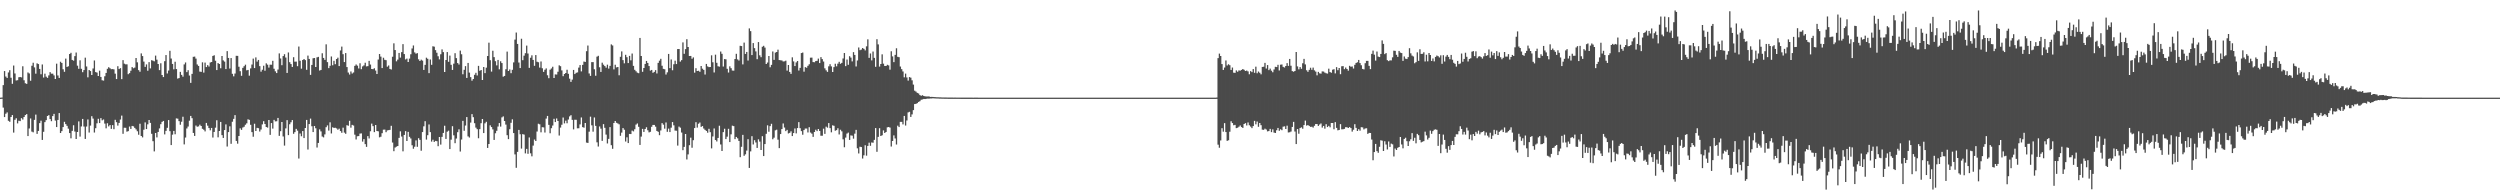 <svg xmlns="http://www.w3.org/2000/svg" width="1920" height="150"><path d="M0 75.000h1v1.000H0zM1 74.880h1v1.000H1zM2 65.379h1v17.253H2zM3 54.593h1v35.318H3zM4 58.789h1v28.535H4zM5 59.867h1v26.467H5zM6 55.666h1v37.108H6zM7 53.934h1v39.634H7zM8 59.682h1v30.155H8zM9 64.379h1v23.989H9zM10 50.329h1v51.507H10zM11 56.403h1v35.622H11zM12 61.803h1v29.037H12zM13 61.601h1v33.186H13zM14 59.335h1v33.383H14zM15 59.148h1v33.891H15zM16 59.431h1v31.282H16zM17 50.891h1v40.918H17zM18 61.622h1v28.246H18zM19 63.932h1v24.426H19zM20 64.423h1v23.242H20zM21 55.644h1v48.838H21zM22 56.410h1v42.234H22zM23 62.015h1v28.954H23zM24 50.505h1v50.548H24zM25 48.171h1v53.466H25zM26 51.750h1v40.302H26zM27 56.587h1v31.429H27zM28 48.618h1v54.183H28zM29 49.204h1v51.363H29zM30 52.941h1v41.613H30zM31 57.048h1v35.632H31zM32 49.500h1v57.957H32zM33 59.565h1v41.681H33zM34 56.552h1v37.225H34zM35 58.860h1v33.407H35zM36 59.809h1v29.271H36zM37 57.898h1v30.546H37zM38 55.414h1v36.054H38zM39 56.585h1v36.496H39zM40 56.567h1v32.597H40zM41 57.894h1v29.557H41zM42 60.659h1v31.981H42zM43 48.897h1v48.689H43zM44 57.939h1v34.173H44zM45 59.867h1v26.963H45zM46 47.395h1v54.742H46zM47 48.322h1v52.381H47zM48 53.208h1v44.390H48zM49 55.132h1v38.421H49zM50 45.014h1v50.313H50zM51 51.416h1v45.262H51zM52 50.885h1v47.911H52zM53 41.450h1v60.745H53zM54 40.542h1v65.700H54zM55 46.050h1v54.472H55zM56 46.582h1v49.637H56zM57 43.134h1v57.887H57zM58 40.331h1v66.396H58zM59 50.455h1v50.941H59zM60 52.831h1v40.415H60zM61 46.323h1v58.566H61zM62 52.845h1v44.298H62zM63 55.438h1v35.912H63zM64 53.825h1v43.343H64zM65 44.314h1v62.398H65zM66 51.035h1v46.121H66zM67 59.379h1v32.391H67zM68 53.753h1v48.057H68zM69 54.595h1v41.854H69zM70 57.620h1v31.612H70zM71 52.569h1v38.534H71zM72 46.418h1v55.348H72zM73 55.361h1v43.109H73zM74 55.764h1v38.969H74zM75 58.353h1v32.874H75zM76 54.288h1v40.239H76zM77 59.077h1v31.660H77zM78 61.638h1v30.787H78zM79 61.907h1v29.847H79zM80 58.590h1v36.361H80zM81 56.000h1v42.571H81zM82 52.830h1v41.863H82zM83 51.608h1v45.483H83zM84 52.452h1v43.621H84zM85 53.139h1v45.848H85zM86 53.056h1v43.039H86zM87 53.309h1v45.900H87zM88 56.556h1v35.469H88zM89 60.726h1v33.112H89zM90 50.823h1v45.630H90zM91 53.040h1v41.389H91zM92 52.336h1v39.456H92zM93 60.753h1v28.005H93zM94 46.193h1v56.584H94zM95 48.889h1v49.209H95zM96 49.411h1v48.747H96zM97 49.411h1v51.719H97zM98 56.972h1v43.742H98zM99 56.177h1v41.011H99zM100 54.320h1v44.708H100zM101 51.494h1v45.220H101zM102 52.446h1v44.596H102zM103 51.939h1v46.277H103zM104 44.523h1v54.839H104zM105 47.881h1v52.911H105zM106 53.845h1v49.616H106zM107 55.103h1v39.908H107zM108 40.994h1v63.435H108zM109 43.068h1v62.466H109zM110 47.326h1v52.311H110zM111 51.354h1v42.635H111zM112 49.455h1v49.646H112zM113 54.348h1v41.138H113zM114 47.708h1v44.446H114zM115 52.546h1v41.842H115zM116 46.237h1v56.515H116zM117 46.608h1v61.821H117zM118 47.119h1v69.139H118zM119 42.719h1v59.424H119zM120 45.817h1v59.731H120zM121 49.173h1v52.165H121zM122 53.847h1v44.764H122zM123 48.587h1v46.813H123zM124 57.595h1v36.019H124zM125 59.179h1v33.717H125zM126 47.016h1v56.182H126zM127 42.313h1v58.193H127zM128 56.429h1v41.730H128zM129 54.180h1v38.022H129zM130 39.012h1v61.730H130zM131 44.969h1v66.454H131zM132 49.094h1v54.327H132zM133 53.250h1v47.309H133zM134 47.437h1v55.656H134zM135 53.055h1v37.871H135zM136 60.341h1v30.799H136zM137 59.960h1v33.071H137zM138 55.211h1v40.588H138zM139 57.510h1v35.963H139zM140 58.877h1v30.760H140zM141 49.472h1v61.430H141zM142 47.977h1v57.629H142zM143 55.395h1v43.269H143zM144 53.899h1v43.277H144zM145 57.997h1v34.665H145zM146 63.624h1v25.435H146zM147 56.728h1v34.035H147zM148 43.612h1v58.483H148zM149 43.463h1v60.910H149zM150 45.008h1v51.425H150zM151 49.493h1v47.835H151zM152 50.633h1v46.434H152zM153 55.014h1v40.752H153zM154 55.180h1v41.583H154zM155 47.876h1v51.037H155zM156 55.749h1v43.872H156zM157 48.071h1v52.831H157zM158 51.521h1v42.878H158zM159 50.014h1v46.490H159zM160 51.114h1v47.249H160zM161 47.976h1v52.139H161zM162 47.617h1v50.641H162zM163 42.941h1v62.687H163zM164 42.467h1v58.849H164zM165 46.665h1v51.390H165zM166 53.828h1v38.512H166zM167 48.445h1v57.049H167zM168 49.170h1v51.418H168zM169 52.406h1v41.262H169zM170 43.030h1v60.758H170zM171 46.405h1v59.508H171zM172 47.316h1v52.584H172zM173 53.049h1v42.485H173zM174 39.294h1v73.232H174zM175 44.506h1v56.947H175zM176 52.652h1v44.354H176zM177 44.582h1v65.869H177zM178 56.680h1v36.803H178zM179 58.627h1v32.644H179zM180 56.465h1v31.943H180zM181 42.849h1v65.393H181zM182 42.921h1v67.440H182zM183 51.267h1v53.170H183zM184 54.664h1v43.873H184zM185 58.239h1v41.489H185zM186 52.145h1v45.775H186zM187 50.845h1v46.512H187zM188 49.654h1v46.119H188zM189 53.995h1v40.731H189zM190 53.714h1v37.932H190zM191 58.097h1v33.966H191zM192 52.545h1v43.317H192zM193 49.552h1v51.943H193zM194 44.990h1v60.010H194zM195 52.275h1v42.776H195zM196 44.082h1v56.551H196zM197 47.299h1v50.899H197zM198 46.020h1v52.459H198zM199 50.806h1v50.203H199zM200 55.045h1v44.426H200zM201 53.559h1v41.990H201zM202 50.476h1v42.597H202zM203 54.319h1v40.907H203zM204 48.635h1v48.900H204zM205 49.641h1v48.361H205zM206 51.903h1v40.249H206zM207 49.690h1v53.878H207zM208 49.697h1v44.830H208zM209 46.686h1v52.089H209zM210 52.810h1v39.249H210zM211 54.791h1v38.452H211zM212 56.102h1v37.045H212zM213 53.408h1v37.187H213zM214 40.988h1v63.359H214zM215 44.922h1v55.842H215zM216 50.085h1v43.587H216zM217 43.074h1v61.712H217zM218 41.629h1v70.177H218zM219 44.182h1v54.439H219zM220 56.006h1v36.252H220zM221 40.268h1v63.500H221zM222 47.758h1v47.666H222zM223 49.178h1v44.723H223zM224 51.398h1v40.826H224zM225 43.935h1v58.807H225zM226 47.341h1v54.154H226zM227 47.312h1v51.637H227zM228 50.834h1v49.533H228zM229 35.730h1v86.050H229zM230 46.633h1v55.899H230zM231 52.757h1v51.876H231zM232 46.094h1v54.587H232zM233 45.317h1v60.726H233zM234 46.177h1v52.108H234zM235 53.603h1v38.511H235zM236 42.697h1v72.156H236zM237 45.264h1v50.022H237zM238 57.496h1v33.613H238zM239 49.844h1v47.107H239zM240 44.770h1v56.669H240zM241 44.533h1v52.240H241zM242 51.441h1v47.082H242zM243 44.031h1v69.282H243zM244 43.664h1v66.129H244zM245 54.162h1v45.237H245zM246 53.713h1v47.217H246zM247 40.920h1v63.911H247zM248 44.480h1v61.026H248zM249 45.986h1v57.219H249zM250 34.067h1v63.639H250zM251 47.709h1v48.583H251zM252 52.315h1v47.992H252zM253 50.527h1v43.409H253zM254 43.368h1v59.130H254zM255 50.128h1v47.656H255zM256 46.699h1v51.554H256zM257 49.316h1v48.805H257zM258 45.310h1v53.323H258zM259 44.290h1v55.332H259zM260 50.735h1v48.097H260zM261 38.773h1v61.911H261zM262 35.765h1v66.200H262zM263 41.645h1v56.384H263zM264 47.683h1v54.169H264zM265 40.744h1v62.001H265zM266 51.512h1v44.657H266zM267 55.689h1v40.852H267zM268 57.237h1v35.513H268zM269 54.892h1v43.170H269zM270 56.495h1v39.424H270zM271 55.628h1v40.781H271zM272 50.573h1v52.866H272zM273 49.514h1v57.578H273zM274 50.439h1v54.229H274zM275 52.598h1v51.890H275zM276 48.568h1v54.013H276zM277 53.157h1v49.300H277zM278 50.971h1v57.783H278zM279 50.222h1v56.611H279zM280 48.164h1v62.544H280zM281 51.004h1v61.796H281zM282 50.776h1v53.763H282zM283 46.728h1v59.605H283zM284 49.576h1v51.217H284zM285 53.015h1v41.912H285zM286 53.168h1v43.678H286zM287 52.426h1v49.053H287zM288 54.171h1v41.809H288zM289 56.840h1v43.783H289zM290 45.735h1v55.146H290zM291 41.480h1v64.007H291zM292 43.474h1v61.538H292zM293 52.271h1v50.012H293zM294 44.362h1v55.225H294zM295 45.933h1v53.600H295zM296 46.258h1v55.263H296zM297 51.219h1v48.911H297zM298 50.287h1v49.643H298zM299 52.961h1v46.759H299zM300 53.406h1v43.194H300zM301 43.593h1v65.883H301zM302 33.271h1v82.838H302zM303 38.460h1v74.825H303zM304 47.111h1v65.509H304zM305 45.781h1v66.335H305zM306 40.668h1v65.205H306zM307 44.239h1v56.636H307zM308 40.054h1v64.827H308zM309 33.887h1v82.337H309zM310 41.528h1v62.089H310zM311 45.689h1v55.025H311zM312 45.014h1v63.289H312zM313 47.623h1v53.662H313zM314 44.981h1v60.057H314zM315 41.663h1v64.702H315zM316 37.221h1v74.330H316zM317 34.917h1v79.331H317zM318 40.245h1v72.472H318zM319 41.227h1v66.584H319zM320 40.804h1v71.949H320zM321 45.548h1v60.604H321zM322 46.840h1v60.559H322zM323 45.809h1v69.968H323zM324 46.552h1v54.864H324zM325 53.726h1v43.312H325zM326 49.825h1v43.256H326zM327 44.281h1v62.928H327zM328 45.175h1v58.647H328zM329 56.153h1v39.441H329zM330 45.661h1v55.806H330zM331 49.787h1v58.987H331zM332 35.538h1v71.777H332zM333 35.829h1v73.188H333zM334 38.487h1v69.709H334zM335 40.519h1v67.935H335zM336 43.206h1v69.056H336zM337 45.641h1v59.577H337zM338 41.651h1v69.427H338zM339 37.957h1v67.161H339zM340 40.027h1v62.084H340zM341 55.313h1v41.248H341zM342 46.079h1v60.622H342zM343 39.985h1v61.115H343zM344 47.454h1v52.919H344zM345 42.704h1v71.755H345zM346 49.747h1v57.530H346zM347 53.697h1v43.225H347zM348 48.897h1v55.036H348zM349 40.877h1v69.076H349zM350 44.655h1v61.732H350zM351 48.423h1v53.130H351zM352 49.555h1v49.787H352zM353 38.850h1v77.550H353zM354 41.688h1v65.491H354zM355 57.037h1v35.806H355zM356 53.622h1v46.848H356zM357 50.803h1v45.593H357zM358 59.850h1v30.074H358zM359 48.317h1v56.441H359zM360 55.779h1v49.831H360zM361 59.259h1v34.909H361zM362 61.967h1v25.684H362zM363 60.675h1v29.317H363zM364 57.447h1v37.173H364zM365 55.919h1v42.055H365zM366 57.937h1v41.302H366zM367 50.590h1v55.613H367zM368 54.358h1v44.821H368zM369 53.762h1v40.833H369zM370 61.435h1v29.970H370zM371 51.455h1v50.757H371zM372 56.191h1v38.528H372zM373 51.954h1v41.573H373zM374 43.024h1v70.580H374zM375 32.778h1v77.834H375zM376 46.215h1v50.037H376zM377 55.001h1v42.563H377zM378 38.974h1v60.411H378zM379 43.886h1v63.578H379zM380 47.010h1v55.329H380zM381 50.224h1v50.208H381zM382 46.027h1v51.131H382zM383 53.224h1v41.298H383zM384 47.071h1v50.154H384zM385 48.441h1v41.724H385zM386 58.896h1v30.503H386zM387 58.296h1v34.617H387zM388 53.195h1v42.485H388zM389 39.617h1v64.228H389zM390 54.530h1v52.308H390zM391 53.345h1v45.870H391zM392 56.208h1v38.118H392zM393 53.621h1v38.035H393zM394 47.897h1v54.286H394zM395 30.392h1v88.172H395zM396 25.007h1v103.862H396zM397 33.765h1v82.873H397zM398 48.008h1v51.755H398zM399 52.277h1v50.845H399zM400 29.755h1v84.389H400zM401 46.254h1v56.766H401zM402 42.746h1v60.625H402zM403 40.877h1v76.946H403zM404 35.041h1v79.289H404zM405 41.131h1v76.981H405zM406 52.128h1v53.421H406zM407 44.356h1v73.404H407zM408 42.502h1v77.567H408zM409 46.024h1v65.811H409zM410 50.540h1v56.631H410zM411 42.278h1v66.005H411zM412 47.428h1v53.567H412zM413 47.816h1v47.219H413zM414 51.909h1v43.591H414zM415 47.187h1v54.437H415zM416 52.411h1v45.296H416zM417 55.217h1v42.620H417zM418 53.556h1v48.204H418zM419 52.523h1v38.545H419zM420 57.800h1v31.241H420zM421 60.045h1v35.874H421zM422 53.511h1v48.818H422zM423 52.589h1v45.861H423zM424 51.238h1v45.177H424zM425 59.890h1v31.354H425zM426 57.153h1v36.590H426zM427 57.242h1v33.731H427zM428 55.092h1v37.847H428zM429 50.194h1v53.907H429zM430 50.840h1v47.144H430zM431 54.059h1v41.755H431zM432 58.529h1v31.723H432zM433 56.821h1v37.966H433zM434 56.089h1v36.605H434zM435 53.539h1v41.145H435zM436 56.675h1v35.109H436zM437 60.442h1v28.959H437zM438 62.860h1v25.607H438zM439 61.132h1v30.940H439zM440 53.730h1v45.652H440zM441 56.875h1v35.062H441zM442 55.906h1v36.101H442zM443 55.607h1v42.967H443zM444 51.894h1v46.589H444zM445 49.979h1v45.536H445zM446 54.819h1v35.406H446zM447 49.804h1v47.853H447zM448 47.256h1v50.811H448zM449 47.562h1v46.893H449zM450 39.329h1v70.179H450zM451 34.951h1v74.814H451zM452 56.420h1v44.683H452zM453 58.273h1v31.315H453zM454 47.727h1v48.518H454zM455 47.738h1v53.359H455zM456 53.185h1v37.023H456zM457 58.146h1v38.503H457zM458 43.501h1v65.833H458zM459 42.868h1v69.653H459zM460 51.642h1v45.499H460zM461 55.237h1v43.563H461zM462 48.134h1v60.033H462zM463 49.688h1v45.638H463zM464 50.756h1v47.392H464zM465 51.965h1v51.421H465zM466 49.641h1v60.549H466zM467 52.690h1v53.979H467zM468 50.588h1v47.049H468zM469 34.094h1v77.432H469zM470 34.918h1v79.386H470zM471 53.287h1v41.179H471zM472 49.702h1v43.234H472zM473 51.749h1v42.566H473zM474 51.479h1v43.366H474zM475 57.814h1v37.685H475zM476 43.623h1v60.672H476zM477 39.483h1v62.330H477zM478 46.193h1v52.171H478zM479 48.627h1v51.005H479zM480 42.100h1v66.577H480zM481 43.905h1v61.567H481zM482 48.429h1v61.470H482zM483 42.909h1v59.939H483zM484 46.356h1v56.598H484zM485 41.102h1v59.177H485zM486 50.576h1v50.344H486zM487 53.624h1v45.650H487zM488 54.750h1v40.931H488zM489 55.803h1v39.024H489zM490 56.222h1v41.173H490zM491 29.135h1v82.154H491zM492 43.033h1v61.856H492zM493 55.150h1v43.801H493zM494 52.224h1v49.084H494zM495 49.105h1v49.965H495zM496 46.780h1v50.976H496zM497 48.316h1v51.739H497zM498 50.764h1v50.924H498zM499 54.241h1v46.981H499zM500 53.701h1v43.678H500zM501 55.923h1v40.022H501zM502 55.214h1v40.724H502zM503 53.866h1v43.408H503zM504 56.432h1v44.129H504zM505 48.270h1v52.974H505zM506 46.617h1v57.230H506zM507 45.178h1v55.016H507zM508 50.460h1v44.105H508zM509 52.911h1v42.836H509zM510 53.206h1v45.608H510zM511 57.236h1v36.810H511zM512 55.555h1v45.673H512zM513 41.402h1v57.385H513zM514 52.321h1v49.115H514zM515 45.684h1v52.371H515zM516 53.939h1v39.793H516zM517 49.363h1v46.909H517zM518 46.597h1v53.686H518zM519 49.223h1v51.179H519zM520 37.670h1v74.141H520zM521 37.615h1v59.592H521zM522 47.303h1v50.744H522zM523 46.190h1v55.601H523zM524 32.574h1v82.776H524zM525 41.320h1v71.491H525zM526 37.729h1v65.203H526zM527 30.113h1v92.336H527zM528 36.097h1v82.458H528zM529 43.009h1v68.494H529zM530 42.976h1v62.732H530zM531 45.091h1v68.386H531zM532 44.068h1v63.589H532zM533 55.826h1v42.515H533zM534 52.373h1v41.469H534zM535 54.540h1v43.441H535zM536 54.324h1v40.716H536zM537 55.137h1v38.979H537zM538 50.677h1v46.757H538zM539 52.741h1v44.076H539zM540 53.669h1v45.053H540zM541 57.251h1v42.475H541zM542 49.108h1v51.457H542zM543 51.014h1v50.900H543zM544 51.564h1v47.377H544zM545 51.437h1v50.081H545zM546 42.498h1v71.458H546zM547 47.815h1v56.992H547zM548 55.652h1v42.994H548zM549 42.008h1v65.527H549zM550 48.241h1v60.389H550zM551 50.883h1v55.075H551zM552 51.197h1v45.367H552zM553 39.566h1v71.376H553zM554 41.335h1v74.652H554zM555 51.078h1v50.409H555zM556 45.364h1v53.484H556zM557 45.585h1v61.226H557zM558 52.835h1v52.112H558zM559 55.687h1v43.231H559zM560 50.945h1v58.142H560zM561 52.353h1v50.813H561zM562 54.146h1v42.363H562zM563 54.259h1v42.609H563zM564 45.317h1v61.512H564zM565 41.333h1v63.824H565zM566 45.643h1v60.606H566zM567 46.467h1v61.756H567zM568 35.195h1v85.545H568zM569 35.380h1v77.349H569zM570 49.440h1v54.146H570zM571 32.731h1v86.910H571zM572 41.431h1v77.088H572zM573 39.876h1v75.801H573zM574 46.467h1v60.428H574zM575 21.826h1v107.167H575zM576 23.914h1v92.336H576zM577 42.283h1v62.337H577zM578 33.059h1v77.900H578zM579 36.962h1v70.705H579zM580 39.466h1v69.944H580zM581 45.463h1v68.130H581zM582 32.298h1v74.702H582zM583 42.520h1v66.249H583zM584 43.913h1v71.271H584zM585 35.885h1v68.707H585zM586 35.173h1v84.680H586zM587 36.534h1v74.088H587zM588 49.127h1v53.618H588zM589 48.046h1v48.225H589zM590 42.997h1v58.151H590zM591 51.642h1v45.237H591zM592 49.835h1v45.236H592zM593 39.548h1v67.390H593zM594 45.971h1v59.733H594zM595 40.389h1v59.718H595zM596 39.912h1v59.697H596zM597 38.168h1v69.093H597zM598 46.118h1v67.638H598zM599 46.260h1v56.722H599zM600 46.448h1v52.686H600zM601 47.208h1v47.622H601zM602 47.083h1v50.876H602zM603 46.608h1v54.103H603zM604 54.221h1v45.495H604zM605 49.941h1v52.560H605zM606 55.258h1v46.804H606zM607 56.748h1v44.126H607zM608 44.019h1v60.485H608zM609 47.176h1v55.022H609zM610 50.742h1v47.909H610zM611 47.897h1v54.568H611zM612 46.850h1v51.495H612zM613 54.176h1v39.616H613zM614 52.131h1v46.330H614zM615 40.740h1v59.955H615zM616 40.347h1v63.138H616zM617 55.053h1v44.822H617zM618 51.565h1v47.136H618zM619 52.004h1v46.721H619zM620 50.560h1v51.195H620zM621 49.341h1v48.337H621zM622 44.290h1v57.513H622zM623 44.239h1v58.427H623zM624 47.682h1v57.426H624zM625 47.835h1v53.557H625zM626 46.918h1v52.702H626zM627 46.693h1v53.994H627zM628 44.984h1v54.069H628zM629 48.433h1v52.133H629zM630 43.896h1v60.324H630zM631 45.392h1v58.854H631zM632 47.262h1v51.541H632zM633 52.483h1v50.331H633zM634 54.036h1v43.225H634zM635 55.211h1v42.852H635zM636 50.955h1v43.571H636zM637 49.298h1v49.088H637zM638 50.969h1v50.659H638zM639 55.304h1v40.955H639zM640 51.558h1v45.048H640zM641 48.944h1v51.466H641zM642 50.962h1v48.973H642zM643 48.920h1v49.598H643zM644 47.448h1v55.840H644zM645 48.992h1v50.632H645zM646 48.282h1v52.595H646zM647 44.894h1v62.110H647zM648 40.714h1v72.369H648zM649 50.769h1v54.927H649zM650 45.741h1v56.884H650zM651 49.747h1v52.107H651zM652 43.141h1v64.320H652zM653 44.254h1v59.728H653zM654 47.163h1v57.012H654zM655 40.028h1v66.443H655zM656 42.194h1v60.487H656zM657 51.047h1v48.676H657zM658 46.429h1v67.469H658zM659 36.457h1v81.403H659zM660 38.577h1v74.135H660zM661 38.089h1v74.844H661zM662 36.875h1v84.880H662zM663 37.525h1v81.752H663zM664 38.689h1v72.862H664zM665 35.581h1v83.985H665zM666 30.206h1v81.857H666zM667 44.434h1v65.152H667zM668 41.081h1v70.878H668zM669 46.373h1v63.034H669zM670 39.571h1v70.056H670zM671 44.463h1v62.967H671zM672 51.295h1v47.075H672zM673 30.116h1v86.457H673zM674 34.103h1v70.989H674zM675 51.154h1v47.319H675zM676 49.162h1v55.279H676zM677 41.718h1v62.159H677zM678 48.911h1v51.241H678zM679 50.634h1v51.486H679zM680 50.686h1v50.665H680zM681 49.760h1v48.055H681zM682 50.219h1v47.340H682zM683 53.480h1v44.520H683zM684 39.372h1v73.169H684zM685 43.290h1v65.001H685zM686 47.731h1v56.246H686zM687 42.140h1v64.215H687zM688 37.078h1v73.937H688zM689 43.610h1v52.886H689zM690 43.929h1v53.640H690zM691 51.103h1v42.507H691zM692 53.088h1v40.484H692zM693 54.874h1v40.648H693zM694 59.374h1v29.669H694zM695 56.502h1v39.906H695zM696 59.510h1v33.019H696zM697 61.878h1v24.424H697zM698 59.197h1v26.688H698zM699 59.652h1v30.174H699zM700 61.716h1v26.146H700zM701 64.955h1v19.634H701zM702 69.628h1v10.300H702zM703 70.364h1v9.399H703zM704 71.305h1v7.901H704zM705 71.767h1v6.515H705zM706 73.005h1v4.726H706zM707 73.563h1v3.029H707zM708 73.130h1v3.245H708zM709 73.733h1v2.234H709zM710 74.006h1v2.067H710zM711 74.085h1v1.783H711zM712 74.100h1v1.641H712zM713 74.059h1v1.694H713zM714 74.447h1v1.175H714zM715 74.391h1v1.226H715zM716 74.470h1v1.000H716zM717 74.562h1v1.000H717zM718 74.607h1v1.000H718zM719 74.695h1v1.000H719zM720 74.689h1v1.000H720zM721 74.773h1v1.000H721zM722 74.755h1v1.000H722zM723 74.851h1v1.000H723zM724 74.839h1v1.000H724zM725 74.877h1v1.000H725zM726 74.872h1v1.000H726zM727 74.896h1v1.000H727zM728 74.925h1v1.000H728zM729 74.912h1v1.000H729zM730 74.931h1v1.000H730zM731 74.924h1v1.000H731zM732 74.948h1v1.000H732zM733 74.922h1v1.000H733zM734 74.951h1v1.000H734zM735 74.954h1v1.000H735zM736 74.955h1v1.000H736zM737 74.956h1v1.000H737zM738 74.965h1v1.000H738zM739 74.962h1v1.000H739zM740 74.967h1v1.000H740zM741 74.963h1v1.000H741zM742 74.966h1v1.000H742zM743 74.968h1v1.000H743zM744 74.978h1v1.000H744zM745 74.978h1v1.000H745zM746 74.976h1v1.000H746zM747 74.984h1v1.000H747zM748 74.980h1v1.000H748zM749 74.980h1v1.000H749zM750 74.980h1v1.000H750zM751 74.986h1v1.000H751zM752 74.987h1v1.000H752zM753 74.988h1v1.000H753zM754 74.990h1v1.000H754zM755 74.990h1v1.000H755zM756 74.989h1v1.000H756zM757 74.993h1v1.000H757zM758 74.994h1v1.000H758zM759 74.995h1v1.000H759zM760 74.994h1v1.000H760zM761 74.995h1v1.000H761zM762 74.996h1v1.000H762zM763 74.996h1v1.000H763zM764 74.997h1v1.000H764zM765 74.998h1v1.000H765zM766 74.998h1v1.000H766zM767 74.998h1v1.000H767zM768 74.999h1v1.000H768zM769 74.999h1v1.000H769zM770 74.999h1v1.000H770zM771 74.999h1v1.000H771zM772 74.999h1v1.000H772zM773 74.999h1v1.000H773zM774 74.999h1v1.000H774zM775 75.000h1v1.000H775zM776 75.000h1v1.000H776zM777 75.000h1v1.000H777zM778 75.000h1v1.000H778zM779 75.000h1v1.000H779zM780 75.000h1v1.000H780zM781 75.000h1v1.000H781zM782 75.000h1v1.000H782zM783 75.000h1v1.000H783zM784 75.000h1v1.000H784zM785 75.000h1v1.000H785zM786 75.000h1v1.000H786zM787 75.000h1v1.000H787zM788 75.000h1v1.000H788zM789 75.000h1v1.000H789zM790 75.000h1v1.000H790zM791 75.000h1v1.000H791zM792 75.000h1v1.000H792zM793 75.000h1v1.000H793zM794 75.000h1v1.000H794zM795 75.000h1v1.000H795zM796 75.000h1v1.000H796zM797 75.000h1v1.000H797zM798 75.000h1v1.000H798zM799 75.000h1v1.000H799zM800 75.000h1v1.000H800zM801 75.000h1v1.000H801zM802 75.000h1v1.000H802zM803 75.000h1v1.000H803zM804 75.000h1v1.000H804zM805 75.000h1v1.000H805zM806 75.000h1v1.000H806zM807 75.000h1v1.000H807zM808 75.000h1v1.000H808zM809 75.000h1v1.000H809zM810 75.000h1v1.000H810zM811 75.000h1v1.000H811zM812 75.000h1v1.000H812zM813 75.000h1v1.000H813zM814 75.000h1v1.000H814zM815 75.000h1v1.000H815zM816 75.000h1v1.000H816zM817 75.000h1v1.000H817zM818 75.000h1v1.000H818zM819 75.000h1v1.000H819zM820 75.000h1v1.000H820zM821 75.000h1v1.000H821zM822 75.000h1v1.000H822zM823 75.000h1v1.000H823zM824 75.000h1v1.000H824zM825 75.000h1v1.000H825zM826 75.000h1v1.000H826zM827 75.000h1v1.000H827zM828 75.000h1v1.000H828zM829 75.000h1v1.000H829zM830 75.000h1v1.000H830zM831 75.000h1v1.000H831zM832 75.000h1v1.000H832zM833 75.000h1v1.000H833zM834 75.000h1v1.000H834zM835 75.000h1v1.000H835zM836 75.000h1v1.000H836zM837 75.000h1v1.000H837zM838 75.000h1v1.000H838zM839 75.000h1v1.000H839zM840 75.000h1v1.000H840zM841 75.000h1v1.000H841zM842 75.000h1v1.000H842zM843 75.000h1v1.000H843zM844 75.000h1v1.000H844zM845 75.000h1v1.000H845zM846 75.000h1v1.000H846zM847 75.000h1v1.000H847zM848 75.000h1v1.000H848zM849 75.000h1v1.000H849zM850 75.000h1v1.000H850zM851 75.000h1v1.000H851zM852 75.000h1v1.000H852zM853 75.000h1v1.000H853zM854 75.000h1v1.000H854zM855 75.000h1v1.000H855zM856 75.000h1v1.000H856zM857 75.000h1v1.000H857zM858 75.000h1v1.000H858zM859 75.000h1v1.000H859zM860 75.000h1v1.000H860zM861 75.000h1v1.000H861zM862 75.000h1v1.000H862zM863 75.000h1v1.000H863zM864 75.000h1v1.000H864zM865 75.000h1v1.000H865zM866 75.000h1v1.000H866zM867 75.000h1v1.000H867zM868 75.000h1v1.000H868zM869 75.000h1v1.000H869zM870 75.000h1v1.000H870zM871 75.000h1v1.000H871zM872 75.000h1v1.000H872zM873 75.000h1v1.000H873zM874 75.000h1v1.000H874zM875 75.000h1v1.000H875zM876 75.000h1v1.000H876zM877 75.000h1v1.000H877zM878 75.000h1v1.000H878zM879 75.000h1v1.000H879zM880 75.000h1v1.000H880zM881 75.000h1v1.000H881zM882 75.000h1v1.000H882zM883 75.000h1v1.000H883zM884 75.000h1v1.000H884zM885 75.000h1v1.000H885zM886 75.000h1v1.000H886zM887 75.000h1v1.000H887zM888 75.000h1v1.000H888zM889 75.000h1v1.000H889zM890 75.000h1v1.000H890zM891 75.000h1v1.000H891zM892 75.000h1v1.000H892zM893 75.000h1v1.000H893zM894 75.000h1v1.000H894zM895 75.000h1v1.000H895zM896 75.000h1v1.000H896zM897 75.000h1v1.000H897zM898 75.000h1v1.000H898zM899 75.000h1v1.000H899zM900 75.000h1v1.000H900zM901 75.000h1v1.000H901zM902 75.000h1v1.000H902zM903 75.000h1v1.000H903zM904 75.000h1v1.000H904zM905 75.000h1v1.000H905zM906 75.000h1v1.000H906zM907 75.000h1v1.000H907zM908 75.000h1v1.000H908zM909 75.000h1v1.000H909zM910 75.000h1v1.000H910zM911 75.000h1v1.000H911zM912 75.000h1v1.000H912zM913 75.000h1v1.000H913zM914 75.000h1v1.000H914zM915 75.000h1v1.000H915zM916 75.000h1v1.000H916zM917 75.000h1v1.000H917zM918 75.000h1v1.000H918zM919 75.000h1v1.000H919zM920 75.000h1v1.000H920zM921 75.000h1v1.000H921zM922 75.000h1v1.000H922zM923 75.000h1v1.000H923zM924 75.000h1v1.000H924zM925 75.000h1v1.000H925zM926 75.000h1v1.000H926zM927 75.000h1v1.000H927zM928 75.000h1v1.000H928zM929 75.000h1v1.000H929zM930 75.000h1v1.000H930zM931 75.000h1v1.000H931zM932 75.000h1v1.000H932zM933 75.000h1v1.000H933zM934 74.915h1v1.000H934zM935 44.629h1v66.484H935zM936 41.181h1v72.257H936zM937 43.020h1v64.859H937zM938 49.178h1v49.266H938zM939 53.734h1v47.391H939zM940 51.871h1v42.697H940zM941 46.429h1v54.980H941zM942 50.276h1v57.906H942zM943 49.366h1v58.370H943zM944 50.074h1v51.105H944zM945 53.694h1v39.441H945zM946 51.884h1v42.629H946zM947 55.795h1v40.414H947zM948 55.959h1v39.952H948zM949 54.076h1v44.332H949zM950 55.099h1v43.004H950zM951 54.089h1v43.255H951zM952 54.259h1v42.105H952zM953 53.701h1v43.897H953zM954 52.979h1v45.294H954zM955 53.616h1v41.598H955zM956 54.541h1v40.026H956zM957 54.173h1v42.206H957zM958 54.815h1v39.234H958zM959 57.057h1v39.148H959zM960 54.637h1v42.599H960zM961 55.390h1v43.038H961zM962 53.032h1v43.803H962zM963 55.920h1v36.927H963zM964 51.219h1v44.281H964zM965 56.244h1v37.112H965zM966 54.954h1v42.406H966zM967 55.850h1v38.590H967zM968 57.092h1v39.051H968zM969 51.405h1v48.185H969zM970 51.246h1v48.509H970zM971 48.285h1v50.525H971zM972 52.634h1v46.854H972zM973 49.948h1v50.976H973zM974 53.867h1v46.809H974zM975 52.678h1v46.272H975zM976 54.252h1v47.244H976zM977 55.504h1v43.893H977zM978 53.359h1v48.481H978zM979 51.299h1v50.834H979zM980 51.485h1v48.556H980zM981 49.743h1v48.500H981zM982 54.140h1v46.318H982zM983 49.644h1v49.607H983zM984 49.505h1v50.491H984zM985 51.365h1v45.905H985zM986 51.874h1v45.168H986zM987 50.690h1v48.396H987zM988 48.467h1v48.061H988zM989 50.590h1v51.164H989zM990 45.275h1v56.310H990zM991 50.480h1v50.527H991zM992 54.650h1v42.819H992zM993 55.071h1v38.541H993zM994 54.518h1v46.520H994zM995 39.932h1v70.698H995zM996 50.995h1v48.129H996zM997 53.234h1v49.498H997zM998 51.520h1v46.829H998zM999 52.830h1v44.956H999zM1000 48.572h1v50.316H1000zM1001 45.227h1v50.814H1001zM1002 49.448h1v43.161H1002zM1003 53.941h1v42.509H1003zM1004 55.165h1v40.870H1004zM1005 53.680h1v43.045H1005zM1006 52.032h1v45.378H1006zM1007 53.593h1v43.736H1007zM1008 51.929h1v46.067H1008zM1009 54.031h1v42.580H1009zM1010 54.986h1v40.224H1010zM1011 57.850h1v37.416H1011zM1012 55.198h1v41.508H1012zM1013 56.311h1v39.342H1013zM1014 56.596h1v38.244H1014zM1015 54.813h1v43.176H1015zM1016 54.952h1v41.790H1016zM1017 55.741h1v43.062H1017zM1018 56.272h1v39.109H1018zM1019 56.528h1v41.075H1019zM1020 52.714h1v43.952H1020zM1021 55.360h1v42.436H1021zM1022 55.845h1v38.621H1022zM1023 53.498h1v40.982H1023zM1024 53.168h1v46.091H1024zM1025 56.355h1v37.453H1025zM1026 51.563h1v46.617H1026zM1027 53.899h1v46.198H1027zM1028 52.206h1v47.598H1028zM1029 56.962h1v38.357H1029zM1030 50.883h1v48.454H1030zM1031 50.781h1v48.500H1031zM1032 53.165h1v45.808H1032zM1033 51.864h1v45.836H1033zM1034 52.983h1v44.744H1034zM1035 54.276h1v44.028H1035zM1036 50.543h1v47.053H1036zM1037 51.267h1v47.076H1037zM1038 51.036h1v50.050H1038zM1039 52.636h1v47.025H1039zM1040 49.772h1v45.601H1040zM1041 48.310h1v49.885H1041zM1042 47.824h1v52.783H1042zM1043 46.036h1v53.195H1043zM1044 48.412h1v51.925H1044zM1045 50.148h1v47.523H1045zM1046 52.957h1v44.883H1046zM1047 53.308h1v46.084H1047zM1048 48.515h1v50.148H1048zM1049 46.732h1v51.776H1049zM1050 46.760h1v56.051H1050zM1051 50.574h1v51.490H1051zM1052 53.095h1v49.061H1052zM1053 41.361h1v65.823H1053zM1054 38.843h1v84.247H1054zM1055 42.001h1v74.775H1055zM1056 46.555h1v63.970H1056zM1057 39.560h1v76.504H1057zM1058 43.472h1v73.894H1058zM1059 43.851h1v68.912H1059zM1060 41.420h1v66.313H1060zM1061 31.024h1v76.999H1061zM1062 33.712h1v82.234H1062zM1063 41.597h1v66.905H1063zM1064 40.761h1v70.227H1064zM1065 46.218h1v68.577H1065zM1066 46.961h1v61.690H1066zM1067 46.359h1v66.480H1067zM1068 46.398h1v63.912H1068zM1069 44.024h1v66.832H1069zM1070 38.919h1v81.263H1070zM1071 39.070h1v75.016H1071zM1072 42.070h1v73.122H1072zM1073 43.691h1v69.830H1073zM1074 39.102h1v73.806H1074zM1075 40.394h1v64.796H1075zM1076 40.731h1v70.207H1076zM1077 46.740h1v67.189H1077zM1078 43.381h1v63.299H1078zM1079 45.033h1v60.764H1079zM1080 45.374h1v63.053H1080zM1081 43.853h1v68.297H1081zM1082 37.008h1v71.470H1082zM1083 40.948h1v65.992H1083zM1084 42.708h1v59.548H1084zM1085 43.384h1v64.797H1085zM1086 48.567h1v57.212H1086zM1087 47.708h1v62.389H1087zM1088 40.193h1v62.634H1088zM1089 46.763h1v57.077H1089zM1090 37.834h1v69.650H1090zM1091 41.410h1v67.962H1091zM1092 41.300h1v67.561H1092zM1093 40.149h1v68.253H1093zM1094 47.189h1v53.918H1094zM1095 42.044h1v61.920H1095zM1096 47.099h1v60.077H1096zM1097 40.716h1v65.091H1097zM1098 42.242h1v58.084H1098zM1099 46.809h1v55.931H1099zM1100 44.884h1v55.837H1100zM1101 47.166h1v52.466H1101zM1102 43.722h1v55.597H1102zM1103 42.657h1v57.018H1103zM1104 43.166h1v68.871H1104zM1105 44.108h1v58.790H1105zM1106 42.477h1v75.172H1106zM1107 48.980h1v62.006H1107zM1108 42.398h1v60.981H1108zM1109 47.273h1v60.207H1109zM1110 43.482h1v70.774H1110zM1111 42.166h1v75.060H1111zM1112 43.680h1v68.569H1112zM1113 45.461h1v69.640H1113zM1114 42.165h1v69.221H1114zM1115 45.894h1v62.337H1115zM1116 48.242h1v63.103H1116zM1117 49.035h1v56.073H1117zM1118 51.134h1v51.971H1118zM1119 46.776h1v56.395H1119zM1120 49.238h1v51.500H1120zM1121 48.730h1v48.220H1121zM1122 41.125h1v57.892H1122zM1123 47.430h1v55.879H1123zM1124 45.279h1v55.987H1124zM1125 40.519h1v62.835H1125zM1126 43.617h1v54.422H1126zM1127 47.205h1v53.070H1127zM1128 45.279h1v61.643H1128zM1129 44.752h1v58.680H1129zM1130 39.696h1v68.078H1130zM1131 39.211h1v63.771H1131zM1132 43.118h1v61.305H1132zM1133 39.444h1v61.850H1133zM1134 44.698h1v57.967H1134zM1135 43.405h1v56.958H1135zM1136 43.089h1v60.073H1136zM1137 43.867h1v57.804H1137zM1138 45.022h1v56.311H1138zM1139 43.257h1v57.472H1139zM1140 40.730h1v63.256H1140zM1141 42.953h1v58.793H1141zM1142 42.385h1v61.811H1142zM1143 37.987h1v67.548H1143zM1144 44.334h1v57.596H1144zM1145 39.619h1v67.077H1145zM1146 42.499h1v61.662H1146zM1147 40.687h1v58.983H1147zM1148 45.379h1v57.629H1148zM1149 39.253h1v60.953H1149zM1150 42.909h1v60.756H1150zM1151 40.243h1v60.981H1151zM1152 43.990h1v56.304H1152zM1153 45.534h1v54.014H1153zM1154 44.379h1v57.071H1154zM1155 39.942h1v57.974H1155zM1156 43.472h1v58.454H1156zM1157 43.456h1v58.217H1157zM1158 41.585h1v59.146H1158zM1159 45.700h1v53.998H1159zM1160 43.776h1v53.994H1160zM1161 42.175h1v59.668H1161zM1162 42.979h1v65.923H1162zM1163 36.375h1v71.453H1163zM1164 28.217h1v87.196H1164zM1165 24.112h1v93.043H1165zM1166 35.739h1v67.024H1166zM1167 36.883h1v68.095H1167zM1168 39.552h1v68.590H1168zM1169 42.180h1v64.016H1169zM1170 42.844h1v68.745H1170zM1171 40.734h1v63.332H1171zM1172 39.075h1v74.833H1172zM1173 35.036h1v85.592H1173zM1174 37.202h1v71.955H1174zM1175 39.172h1v66.013H1175zM1176 41.040h1v63.494H1176zM1177 47.442h1v64.768H1177zM1178 48.671h1v66.313H1178zM1179 39.204h1v71.810H1179zM1180 37.352h1v72.884H1180zM1181 44.339h1v61.189H1181zM1182 44.584h1v59.947H1182zM1183 41.692h1v69.105H1183zM1184 42.901h1v67.757H1184zM1185 35.301h1v74.669H1185zM1186 38.778h1v65.463H1186zM1187 40.259h1v65.332H1187zM1188 43.084h1v76.508H1188zM1189 45.554h1v74.538H1189zM1190 34.063h1v86.817H1190zM1191 38.344h1v79.838H1191zM1192 37.273h1v76.393H1192zM1193 38.559h1v74.819H1193zM1194 39.808h1v72.229H1194zM1195 42.125h1v69.198H1195zM1196 38.594h1v80.496H1196zM1197 40.543h1v75.692H1197zM1198 44.154h1v69.916H1198zM1199 50.721h1v53.612H1199zM1200 47.366h1v62.161H1200zM1201 45.152h1v58.275H1201zM1202 38.709h1v70.725H1202zM1203 37.722h1v75.360H1203zM1204 44.930h1v63.751H1204zM1205 42.918h1v67.542H1205zM1206 46.488h1v59.330H1206zM1207 41.272h1v63.976H1207zM1208 42.856h1v63.390H1208zM1209 42.810h1v60.543H1209zM1210 36.429h1v76.228H1210zM1211 35.440h1v77.406H1211zM1212 46.918h1v60.233H1212zM1213 35.210h1v73.435H1213zM1214 43.236h1v59.716H1214zM1215 45.195h1v76.155H1215zM1216 37.721h1v73.174H1216zM1217 38.767h1v78.595H1217zM1218 33.957h1v79.021H1218zM1219 33.357h1v84.073H1219zM1220 39.178h1v74.265H1220zM1221 34.999h1v89.942H1221zM1222 33.405h1v79.903H1222zM1223 34.247h1v91.101H1223zM1224 36.115h1v83.238H1224zM1225 52.321h1v61.428H1225zM1226 49.137h1v61.166H1226zM1227 47.467h1v67.849H1227zM1228 44.101h1v71.591H1228zM1229 32.825h1v85.027H1229zM1230 41.140h1v78.687H1230zM1231 39.034h1v63.819H1231zM1232 42.287h1v62.709H1232zM1233 46.624h1v59.543H1233zM1234 48.325h1v60.800H1234zM1235 42.365h1v74.800H1235zM1236 40.926h1v72.976H1236zM1237 34.573h1v90.037H1237zM1238 33.679h1v74.191H1238zM1239 34.400h1v82.504H1239zM1240 33.753h1v90.016H1240zM1241 34.144h1v83.866H1241zM1242 28.846h1v89.743H1242zM1243 40.081h1v71.941H1243zM1244 34.313h1v76.167H1244zM1245 37.549h1v72.260H1245zM1246 38.965h1v71.613H1246zM1247 36.151h1v83.097H1247zM1248 34.617h1v87.780H1248zM1249 30.138h1v87.779H1249zM1250 35.520h1v82.614H1250zM1251 35.351h1v83.851H1251zM1252 34.524h1v81.712H1252zM1253 31.785h1v89.048H1253zM1254 29.439h1v93.863H1254zM1255 28.775h1v95.638H1255zM1256 38.071h1v82.843H1256zM1257 33.761h1v80.772H1257zM1258 24.656h1v90.771H1258zM1259 34.693h1v82.367H1259zM1260 39.247h1v72.862H1260zM1261 28.802h1v86.559H1261zM1262 25.349h1v98.163H1262zM1263 24.730h1v97.878H1263zM1264 23.503h1v100.755H1264zM1265 27.337h1v99.225H1265zM1266 23.750h1v94.872H1266zM1267 25.726h1v91.402H1267zM1268 21.863h1v98.847H1268zM1269 29.534h1v94.841H1269zM1270 25.492h1v92.771H1270zM1271 24.228h1v110.735H1271zM1272 26.832h1v95.728H1272zM1273 33.314h1v92.431H1273zM1274 18.939h1v97.225H1274zM1275 12.721h1v113.888H1275zM1276 26.559h1v104.104H1276zM1277 27.858h1v104.421H1277zM1278 12.757h1v98.757H1278zM1279 21.003h1v97.233H1279zM1280 24.382h1v91.811H1280zM1281 13.206h1v105.224H1281zM1282 24.969h1v91.793H1282zM1283 23.511h1v104.233H1283zM1284 29.124h1v82.295H1284zM1285 17.070h1v120.610H1285zM1286 8.021h1v131.504H1286zM1287 9.146h1v124.508H1287zM1288 28.057h1v77.334H1288zM1289 33.909h1v92.754H1289zM1290 31.578h1v80.362H1290zM1291 46.073h1v61.290H1291zM1292 33.807h1v79.855H1292zM1293 34.084h1v78.686H1293zM1294 42.086h1v61.510H1294zM1295 43.935h1v59.055H1295zM1296 45.216h1v74.182H1296zM1297 34.806h1v87.999H1297zM1298 34.807h1v78.204H1298zM1299 44.142h1v65.683H1299zM1300 33.046h1v78.426H1300zM1301 35.580h1v77.082H1301zM1302 38.864h1v63.348H1302zM1303 39.562h1v58.949H1303zM1304 35.473h1v68.648H1304zM1305 40.345h1v67.091H1305zM1306 38.506h1v79.972H1306zM1307 19.177h1v109.965H1307zM1308 23.432h1v95.923H1308zM1309 28.304h1v86.767H1309zM1310 36.792h1v85.028H1310zM1311 24.419h1v100.638H1311zM1312 33.719h1v83.406H1312zM1313 45.563h1v66.762H1313zM1314 19.887h1v111.383H1314zM1315 18.381h1v104.626H1315zM1316 34.988h1v70.920H1316zM1317 43.593h1v68.457H1317zM1318 38.837h1v72.448H1318zM1319 31.989h1v87.641H1319zM1320 33.753h1v75.627H1320zM1321 38.402h1v68.003H1321zM1322 31.124h1v91.346H1322zM1323 38.736h1v79.182H1323zM1324 38.947h1v76.768H1324zM1325 45.785h1v70.760H1325zM1326 41.989h1v73.058H1326zM1327 39.335h1v79.777H1327zM1328 8.636h1v120.454H1328zM1329 21.190h1v113.048H1329zM1330 25.276h1v103.957H1330zM1331 33.384h1v83.247H1331zM1332 40.427h1v67.965H1332zM1333 18.013h1v107.991H1333zM1334 26.455h1v105.940H1334zM1335 41.756h1v72.986H1335zM1336 25.087h1v101.551H1336zM1337 21.921h1v108.960H1337zM1338 23.538h1v100.938H1338zM1339 29.850h1v78.040H1339zM1340 32.047h1v106.803H1340zM1341 31.678h1v105.883H1341zM1342 38.467h1v88.997H1342zM1343 46.588h1v58.173H1343zM1344 35.559h1v81.584H1344zM1345 38.175h1v76.408H1345zM1346 48.476h1v59.320H1346zM1347 45.985h1v55.985H1347zM1348 38.891h1v70.544H1348zM1349 45.130h1v68.432H1349zM1350 41.062h1v69.394H1350zM1351 30.319h1v81.464H1351zM1352 35.903h1v77.435H1352zM1353 41.307h1v59.277H1353zM1354 45.896h1v57.157H1354zM1355 39.298h1v77.977H1355zM1356 33.728h1v76.091H1356zM1357 43.867h1v70.293H1357zM1358 33.764h1v80.348H1358zM1359 35.334h1v73.113H1359zM1360 45.946h1v60.180H1360zM1361 35.561h1v73.890H1361zM1362 34.723h1v87.733H1362zM1363 37.599h1v82.151H1363zM1364 41.467h1v79.880H1364zM1365 29.400h1v85.123H1365zM1366 32.558h1v92.774H1366zM1367 35.381h1v89.516H1367zM1368 40.190h1v71.726H1368zM1369 42.628h1v61.940H1369zM1370 37.534h1v79.330H1370zM1371 41.009h1v66.964H1371zM1372 36.357h1v71.624H1372zM1373 30.269h1v95.898H1373zM1374 32.277h1v79.709H1374zM1375 46.067h1v62.984H1375zM1376 40.746h1v93.855H1376zM1377 28.321h1v98.735H1377zM1378 36.170h1v87.618H1378zM1379 36.040h1v70.618H1379zM1380 21.655h1v111.720H1380zM1381 28.685h1v96.443H1381zM1382 24.388h1v104.723H1382zM1383 24.340h1v110.513H1383zM1384 23.248h1v115.691H1384zM1385 27.288h1v98.381H1385zM1386 26.157h1v90.098H1386zM1387 30.654h1v83.813H1387zM1388 32.152h1v82.947H1388zM1389 32.611h1v78.839H1389zM1390 41.803h1v73.583H1390zM1391 29.137h1v88.031H1391zM1392 27.511h1v89.822H1392zM1393 36.154h1v84.205H1393zM1394 36.421h1v81.023H1394zM1395 18.340h1v112.872H1395zM1396 22.317h1v107.898H1396zM1397 23.913h1v105.490H1397zM1398 33.629h1v89.135H1398zM1399 36.524h1v87.789H1399zM1400 33.833h1v78.792H1400zM1401 28.766h1v92.617H1401zM1402 22.810h1v122.814H1402zM1403 12.630h1v122.083H1403zM1404 20.852h1v111.035H1404zM1405 28.570h1v86.262H1405zM1406 28.229h1v94.189H1406zM1407 28.100h1v101.240H1407zM1408 33.962h1v79.285H1408zM1409 32.628h1v83.471H1409zM1410 25.187h1v93.461H1410zM1411 11.166h1v131.154H1411zM1412 31.074h1v98.977H1412zM1413 13.524h1v114.089H1413zM1414 31.173h1v92.305H1414zM1415 29.817h1v85.555H1415zM1416 21.572h1v98.750H1416zM1417 20.269h1v119.508H1417zM1418 14.870h1v99.527H1418zM1419 27.206h1v95.808H1419zM1420 33.476h1v79.277H1420zM1421 30.147h1v90.197H1421zM1422 44.571h1v68.619H1422zM1423 32.340h1v95.637H1423zM1424 19.825h1v121.517H1424zM1425 20.023h1v111.675H1425zM1426 28.199h1v98.027H1426zM1427 32.855h1v91.014H1427zM1428 34.883h1v92.567H1428zM1429 28.739h1v89.175H1429zM1430 30.406h1v97.858H1430zM1431 29.952h1v92.388H1431zM1432 27.405h1v108.320H1432zM1433 32.201h1v86.293H1433zM1434 29.022h1v87.974H1434zM1435 33.176h1v78.078H1435zM1436 36.677h1v86.584H1436zM1437 25.049h1v90.807H1437zM1438 28.944h1v83.722H1438zM1439 12.087h1v116.880H1439zM1440 18.160h1v103.997H1440zM1441 40.452h1v71.958H1441zM1442 14.498h1v103.931H1442zM1443 22.841h1v98.246H1443zM1444 28.830h1v92.654H1444zM1445 35.462h1v79.305H1445zM1446 28.802h1v107.081H1446zM1447 28.703h1v101.033H1447zM1448 26.316h1v94.858H1448zM1449 20.131h1v97.684H1449zM1450 21.067h1v106.852H1450zM1451 32.961h1v83.694H1451zM1452 32.901h1v87.130H1452zM1453 27.517h1v93.707H1453zM1454 11.680h1v118.224H1454zM1455 15.604h1v115.028H1455zM1456 39.002h1v79.868H1456zM1457 33.684h1v80.579H1457zM1458 28.150h1v87.497H1458zM1459 30.868h1v79.218H1459zM1460 16.516h1v109.145H1460zM1461 10.492h1v130.847H1461zM1462 29.912h1v91.423H1462zM1463 8.830h1v116.385H1463zM1464 32.209h1v90.631H1464zM1465 21.912h1v94.019H1465zM1466 31.189h1v76.679H1466zM1467 35.873h1v75.548H1467zM1468 32.550h1v101.252H1468zM1469 34.839h1v83.478H1469zM1470 37.015h1v83.378H1470zM1471 20.821h1v110.708H1471zM1472 37.992h1v83.552H1472zM1473 37.921h1v72.782H1473zM1474 33.012h1v79.205H1474zM1475 22.083h1v115.978H1475zM1476 25.145h1v97.884H1476zM1477 31.463h1v77.379H1477zM1478 37.757h1v77.470H1478zM1479 25.926h1v108.545H1479zM1480 33.769h1v89.972H1480zM1481 34.422h1v91.987H1481zM1482 17.955h1v119.506H1482zM1483 24.495h1v105.493H1483zM1484 12.974h1v132.578H1484zM1485 32.178h1v87.452H1485zM1486 27.063h1v117.055H1486zM1487 21.625h1v104.593H1487zM1488 35.934h1v85.663H1488zM1489 35.042h1v90.897H1489zM1490 29.325h1v91.327H1490zM1491 33.033h1v83.604H1491zM1492 24.996h1v94.973H1492zM1493 29.334h1v90.727H1493zM1494 24.437h1v114.542H1494zM1495 31.486h1v83.496H1495zM1496 27.525h1v98.859H1496zM1497 15.360h1v115.183H1497zM1498 27.461h1v100.290H1498zM1499 38.277h1v78.210H1499zM1500 25.247h1v99.103H1500zM1501 26.587h1v103.788H1501zM1502 16.473h1v99.171H1502zM1503 24.084h1v97.277H1503zM1504 15.512h1v117.612H1504zM1505 25.039h1v109.091H1505zM1506 22.087h1v101.234H1506zM1507 17.412h1v104.420H1507zM1508 16.379h1v118.234H1508zM1509 30.641h1v94.249H1509zM1510 34.964h1v79.703H1510zM1511 17.001h1v110.552H1511zM1512 18.936h1v114.017H1512zM1513 31.571h1v84.206H1513zM1514 33.467h1v82.653H1514zM1515 23.284h1v108.632H1515zM1516 29.386h1v90.364H1516zM1517 36.775h1v75.443H1517zM1518 25.122h1v95.966H1518zM1519 8.029h1v131.244H1519zM1520 19.413h1v110.759H1520zM1521 38.070h1v85.772H1521zM1522 30.155h1v89.754H1522zM1523 27.018h1v85.702H1523zM1524 29.185h1v81.488H1524zM1525 39.803h1v64.771H1525zM1526 29.186h1v92.772H1526zM1527 31.584h1v89.351H1527zM1528 29.180h1v82.230H1528zM1529 33.855h1v78.770H1529zM1530 33.982h1v94.325H1530zM1531 39.293h1v89.356H1531zM1532 37.427h1v88.532H1532zM1533 18.320h1v109.107H1533zM1534 21.632h1v104.275H1534zM1535 22.208h1v89.229H1535zM1536 35.914h1v71.595H1536zM1537 32.772h1v88.164H1537zM1538 38.935h1v77.326H1538zM1539 39.968h1v80.035H1539zM1540 29.426h1v90.239H1540zM1541 23.584h1v117.919H1541zM1542 22.019h1v113.318H1542zM1543 35.848h1v86.734H1543zM1544 31.135h1v98.052H1544zM1545 29.266h1v91.598H1545zM1546 26.277h1v92.515H1546zM1547 34.678h1v79.513H1547zM1548 37.220h1v84.772H1548zM1549 31.127h1v95.397H1549zM1550 30.243h1v79.780H1550zM1551 35.783h1v70.365H1551zM1552 35.763h1v73.655H1552zM1553 41.378h1v65.600H1553zM1554 38.287h1v63.711H1554zM1555 27.733h1v85.120H1555zM1556 29.435h1v89.181H1556zM1557 35.241h1v75.249H1557zM1558 41.514h1v68.874H1558zM1559 31.432h1v95.139H1559zM1560 38.606h1v80.011H1560zM1561 38.165h1v70.427H1561zM1562 35.589h1v99.317H1562zM1563 32.342h1v98.420H1563zM1564 35.347h1v85.148H1564zM1565 35.177h1v71.082H1565zM1566 31.609h1v89.023H1566zM1567 28.353h1v89.729H1567zM1568 42.395h1v74.487H1568zM1569 36.413h1v85.125H1569zM1570 29.897h1v78.597H1570zM1571 38.073h1v72.817H1571zM1572 40.631h1v66.237H1572zM1573 36.302h1v69.764H1573zM1574 32.243h1v83.161H1574zM1575 30.514h1v83.931H1575zM1576 41.861h1v66.679H1576zM1577 26.517h1v116.187H1577zM1578 24.925h1v98.735H1578zM1579 15.599h1v117.922H1579zM1580 23.709h1v99.994H1580zM1581 24.074h1v96.561H1581zM1582 35.149h1v82.483H1582zM1583 34.954h1v77.746H1583zM1584 31.877h1v101.709H1584zM1585 26.904h1v103.201H1585zM1586 29.209h1v95.308H1586zM1587 34.291h1v78.901H1587zM1588 21.459h1v92.104H1588zM1589 17.383h1v103.445H1589zM1590 27.572h1v93.174H1590zM1591 23.205h1v96.008H1591zM1592 18.958h1v107.641H1592zM1593 28.139h1v93.648H1593zM1594 20.919h1v96.258H1594zM1595 24.483h1v103.698H1595zM1596 14.889h1v123.521H1596zM1597 24.479h1v109.896H1597zM1598 26.169h1v99.594H1598zM1599 24.441h1v111.995H1599zM1600 32.983h1v88.793H1600zM1601 34.574h1v88.978H1601zM1602 28.747h1v99.696H1602zM1603 27.948h1v95.084H1603zM1604 26.829h1v110.339H1604zM1605 28.611h1v101.922H1605zM1606 20.382h1v124.959H1606zM1607 16.673h1v116.862H1607zM1608 40.876h1v75.687H1608zM1609 32.031h1v72.343H1609zM1610 31.293h1v82.166H1610zM1611 35.580h1v73.076H1611zM1612 36.919h1v67.822H1612zM1613 25.505h1v91.798H1613zM1614 33.918h1v87.902H1614zM1615 34.864h1v76.412H1615zM1616 43.604h1v62.915H1616zM1617 13.496h1v113.886H1617zM1618 22.860h1v105.404H1618zM1619 19.500h1v102.499H1619zM1620 20.764h1v100.816H1620zM1621 17.216h1v106.288H1621zM1622 31.396h1v90.332H1622zM1623 28.598h1v85.398H1623zM1624 35.677h1v84.286H1624zM1625 35.135h1v79.356H1625zM1626 42.903h1v72.979H1626zM1627 33.309h1v86.102H1627zM1628 24.965h1v105.113H1628zM1629 32.319h1v83.566H1629zM1630 42.407h1v77.109H1630zM1631 32.188h1v78.606H1631zM1632 28.999h1v88.791H1632zM1633 33.112h1v81.266H1633zM1634 36.879h1v76.356H1634zM1635 57.584h1v40.669H1635zM1636 46.542h1v55.276H1636zM1637 46.141h1v56.957H1637zM1638 55.295h1v47.284H1638zM1639 44.748h1v70.836H1639zM1640 42.392h1v75.171H1640zM1641 38.965h1v71.526H1641zM1642 47.943h1v52.939H1642zM1643 43.751h1v68.028H1643zM1644 39.743h1v70.708H1644zM1645 42.472h1v59.846H1645zM1646 40.398h1v74.444H1646zM1647 41.773h1v75.540H1647zM1648 48.137h1v61.391H1648zM1649 33.692h1v73.888H1649zM1650 34.434h1v76.413H1650zM1651 39.141h1v70.597H1651zM1652 49.842h1v59.036H1652zM1653 27.277h1v76.712H1653zM1654 17.805h1v96.346H1654zM1655 32.310h1v76.583H1655zM1656 44.903h1v58.043H1656zM1657 24.671h1v85.013H1657zM1658 40.000h1v73.507H1658zM1659 33.759h1v81.592H1659zM1660 37.526h1v81.404H1660zM1661 41.511h1v61.750H1661zM1662 44.418h1v61.766H1662zM1663 44.601h1v61.808H1663zM1664 46.860h1v60.463H1664zM1665 43.452h1v75.332H1665zM1666 35.981h1v74.923H1666zM1667 39.662h1v64.211H1667zM1668 28.204h1v98.061H1668zM1669 33.265h1v84.881H1669zM1670 38.484h1v86.146H1670zM1671 48.210h1v56.549H1671zM1672 24.070h1v100.238H1672zM1673 43.681h1v61.491H1673zM1674 46.055h1v55.410H1674zM1675 37.923h1v72.395H1675zM1676 38.269h1v80.231H1676zM1677 41.216h1v75.806H1677zM1678 46.696h1v61.578H1678zM1679 42.896h1v70.360H1679zM1680 45.898h1v59.449H1680zM1681 40.566h1v72.307H1681zM1682 37.648h1v68.541H1682zM1683 33.379h1v97.127H1683zM1684 29.023h1v94.114H1684zM1685 37.000h1v73.379H1685zM1686 50.307h1v71.905H1686zM1687 34.267h1v78.956H1687zM1688 32.623h1v69.329H1688zM1689 48.357h1v57.590H1689zM1690 41.309h1v60.414H1690zM1691 43.063h1v57.874H1691zM1692 46.174h1v64.145H1692zM1693 40.539h1v67.521H1693zM1694 39.578h1v82.031H1694zM1695 22.546h1v90.948H1695zM1696 27.532h1v87.066H1696zM1697 28.982h1v78.752H1697zM1698 31.105h1v73.907H1698zM1699 40.576h1v58.025H1699zM1700 49.078h1v52.072H1700zM1701 30.892h1v86.305H1701zM1702 46.796h1v67.388H1702zM1703 48.547h1v60.325H1703zM1704 48.051h1v54.441H1704zM1705 41.070h1v69.994H1705zM1706 45.380h1v68.489H1706zM1707 31.121h1v83.597H1707zM1708 43.216h1v71.814H1708zM1709 42.452h1v59.574H1709zM1710 29.365h1v78.093H1710zM1711 26.131h1v81.525H1711zM1712 31.434h1v72.887H1712zM1713 38.544h1v72.412H1713zM1714 33.209h1v84.348H1714zM1715 39.169h1v74.968H1715zM1716 43.381h1v70.241H1716zM1717 47.266h1v49.875H1717zM1718 55.447h1v45.788H1718zM1719 57.729h1v38.273H1719zM1720 53.923h1v43.945H1720zM1721 44.972h1v59.674H1721zM1722 38.634h1v67.648H1722zM1723 44.207h1v63.124H1723zM1724 45.450h1v61.848H1724zM1725 41.553h1v55.718H1725zM1726 42.812h1v59.791H1726zM1727 48.206h1v52.221H1727zM1728 45.043h1v51.587H1728zM1729 47.005h1v54.787H1729zM1730 51.786h1v52.814H1730zM1731 50.892h1v48.454H1731zM1732 44.156h1v54.253H1732zM1733 45.252h1v53.249H1733zM1734 52.086h1v42.850H1734zM1735 53.243h1v44.473H1735zM1736 49.035h1v47.663H1736zM1737 51.265h1v48.586H1737zM1738 48.630h1v48.891H1738zM1739 40.137h1v63.362H1739zM1740 35.172h1v66.725H1740zM1741 51.000h1v49.562H1741zM1742 51.125h1v41.810H1742zM1743 46.654h1v44.886H1743zM1744 52.174h1v49.989H1744zM1745 48.391h1v51.818H1745zM1746 43.800h1v56.314H1746zM1747 39.671h1v59.653H1747zM1748 43.822h1v49.586H1748zM1749 52.185h1v47.411H1749zM1750 47.010h1v51.659H1750zM1751 49.044h1v47.501H1751zM1752 54.799h1v43.309H1752zM1753 53.564h1v39.535H1753zM1754 54.000h1v35.820H1754zM1755 57.565h1v43.979H1755zM1756 54.687h1v44.699H1756zM1757 58.151h1v34.570H1757zM1758 57.613h1v36.300H1758zM1759 58.043h1v36.720H1759zM1760 59.745h1v31.177H1760zM1761 48.801h1v46.280H1761zM1762 50.602h1v39.991H1762zM1763 51.106h1v43.382H1763zM1764 57.379h1v37.370H1764zM1765 52.088h1v40.738H1765zM1766 56.334h1v35.668H1766zM1767 55.183h1v36.968H1767zM1768 59.253h1v40.875H1768zM1769 55.681h1v40.976H1769zM1770 60.568h1v36.360H1770zM1771 62.187h1v32.414H1771zM1772 60.163h1v34.400H1772zM1773 55.418h1v38.302H1773zM1774 61.471h1v34.096H1774zM1775 60.325h1v29.743H1775zM1776 57.794h1v34.535H1776zM1777 62.014h1v24.781H1777zM1778 63.325h1v23.692H1778zM1779 62.897h1v25.780H1779zM1780 64.994h1v24.790H1780zM1781 60.824h1v27.704H1781zM1782 60.038h1v26.651H1782zM1783 62.933h1v26.236H1783zM1784 63.198h1v25.368H1784zM1785 56.488h1v31.067H1785zM1786 60.115h1v28.470H1786zM1787 61.399h1v28.413H1787zM1788 57.918h1v28.933H1788zM1789 64.404h1v20.520H1789zM1790 65.189h1v17.830H1790zM1791 63.858h1v23.929H1791zM1792 66.258h1v19.232H1792zM1793 63.740h1v22.030H1793zM1794 65.628h1v19.857H1794zM1795 66.310h1v17.003H1795zM1796 68.442h1v15.941H1796zM1797 67.501h1v17.638H1797zM1798 66.250h1v15.849H1798zM1799 66.274h1v18.898H1799zM1800 69.162h1v14.816H1800zM1801 67.877h1v12.645H1801zM1802 67.178h1v14.330H1802zM1803 68.589h1v12.160H1803zM1804 67.361h1v15.717H1804zM1805 65.893h1v17.193H1805zM1806 68.553h1v12.132H1806zM1807 68.628h1v13.014H1807zM1808 68.544h1v11.608H1808zM1809 69.146h1v11.017H1809zM1810 70.257h1v9.405H1810zM1811 70.333h1v10.698H1811zM1812 70.144h1v11.005H1812zM1813 70.511h1v9.825H1813zM1814 69.932h1v9.458H1814zM1815 71.300h1v7.631H1815zM1816 71.215h1v7.861H1816zM1817 71.145h1v8.396H1817zM1818 70.991h1v6.950H1818zM1819 70.899h1v7.381H1819zM1820 70.829h1v8.304H1820zM1821 72.971h1v5.596H1821zM1822 72.178h1v6.215H1822zM1823 72.193h1v5.440H1823zM1824 72.387h1v4.949H1824zM1825 72.604h1v4.623H1825zM1826 73.551h1v3.243H1826zM1827 73.118h1v3.826H1827zM1828 73.086h1v3.571H1828zM1829 73.015h1v3.891H1829zM1830 72.962h1v3.877H1830zM1831 73.473h1v3.242H1831zM1832 73.316h1v3.618H1832zM1833 73.751h1v2.928H1833zM1834 73.825h1v2.247H1834zM1835 73.946h1v1.979H1835zM1836 73.922h1v1.771H1836zM1837 74.387h1v1.125H1837zM1838 74.434h1v1.074H1838zM1839 74.456h1v1.066H1839zM1840 74.484h1v1.000H1840zM1841 74.660h1v1.000H1841zM1842 74.694h1v1.000H1842zM1843 74.778h1v1.000H1843zM1844 74.887h1v1.000H1844zM1845 74.908h1v1.000H1845zM1846 74.910h1v1.000H1846zM1847 74.930h1v1.000H1847zM1848 74.928h1v1.000H1848zM1849 74.936h1v1.000H1849zM1850 74.951h1v1.000H1850zM1851 74.960h1v1.000H1851zM1852 74.968h1v1.000H1852zM1853 74.967h1v1.000H1853zM1854 74.969h1v1.000H1854zM1855 74.965h1v1.000H1855zM1856 74.974h1v1.000H1856zM1857 74.972h1v1.000H1857zM1858 74.971h1v1.000H1858zM1859 74.978h1v1.000H1859zM1860 74.988h1v1.000H1860zM1861 74.988h1v1.000H1861zM1862 74.989h1v1.000H1862zM1863 74.992h1v1.000H1863zM1864 74.994h1v1.000H1864zM1865 74.996h1v1.000H1865zM1866 74.996h1v1.000H1866zM1867 74.995h1v1.000H1867zM1868 74.996h1v1.000H1868zM1869 74.996h1v1.000H1869zM1870 74.997h1v1.000H1870zM1871 74.996h1v1.000H1871zM1872 74.998h1v1.000H1872zM1873 74.998h1v1.000H1873zM1874 74.998h1v1.000H1874zM1875 74.999h1v1.000H1875zM1876 74.999h1v1.000H1876zM1877 74.999h1v1.000H1877zM1878 74.999h1v1.000H1878zM1879 74.999h1v1.000H1879zM1880 74.999h1v1.000H1880zM1881 74.999h1v1.000H1881zM1882 74.999h1v1.000H1882zM1883 74.999h1v1.000H1883zM1884 75.000h1v1.000H1884zM1885 75.000h1v1.000H1885zM1886 75.000h1v1.000H1886zM1887 75.000h1v1.000H1887zM1888 75.000h1v1.000H1888zM1889 75.000h1v1.000H1889zM1890 75.000h1v1.000H1890zM1891 75.000h1v1.000H1891zM1892 75.000h1v1.000H1892zM1893 75.000h1v1.000H1893zM1894 75.000h1v1.000H1894zM1895 75.000h1v1.000H1895zM1896 75.000h1v1.000H1896zM1897 75.000h1v1.000H1897zM1898 75.000h1v1.000H1898zM1899 75.000h1v1.000H1899zM1900 75.000h1v1.000H1900zM1901 75.000h1v1.000H1901zM1902 75.000h1v1.000H1902zM1903 75.000h1v1.000H1903zM1904 75.000h1v1.000H1904zM1905 75.000h1v1.000H1905zM1906 75.000h1v1.000H1906zM1907 75.000h1v1.000H1907zM1908 75.000h1v1.000H1908zM1909 75.000h1v1.000H1909zM1910 75.000h1v1.000H1910zM1911 75.000h1v1.000H1911zM1912 75.000h1v1.000H1912zM1913 75.000h1v1.000H1913zM1914 75.000h1v1.000H1914zM1915 75.000h1v1.000H1915zM1916 75.000h1v1.000H1916zM1917 75.000h1v1.000H1917zM1918 75.000h1v1.000H1918zM1919 75.000h1v1.000H1919z" fill="#4a4a4a"/></svg>
